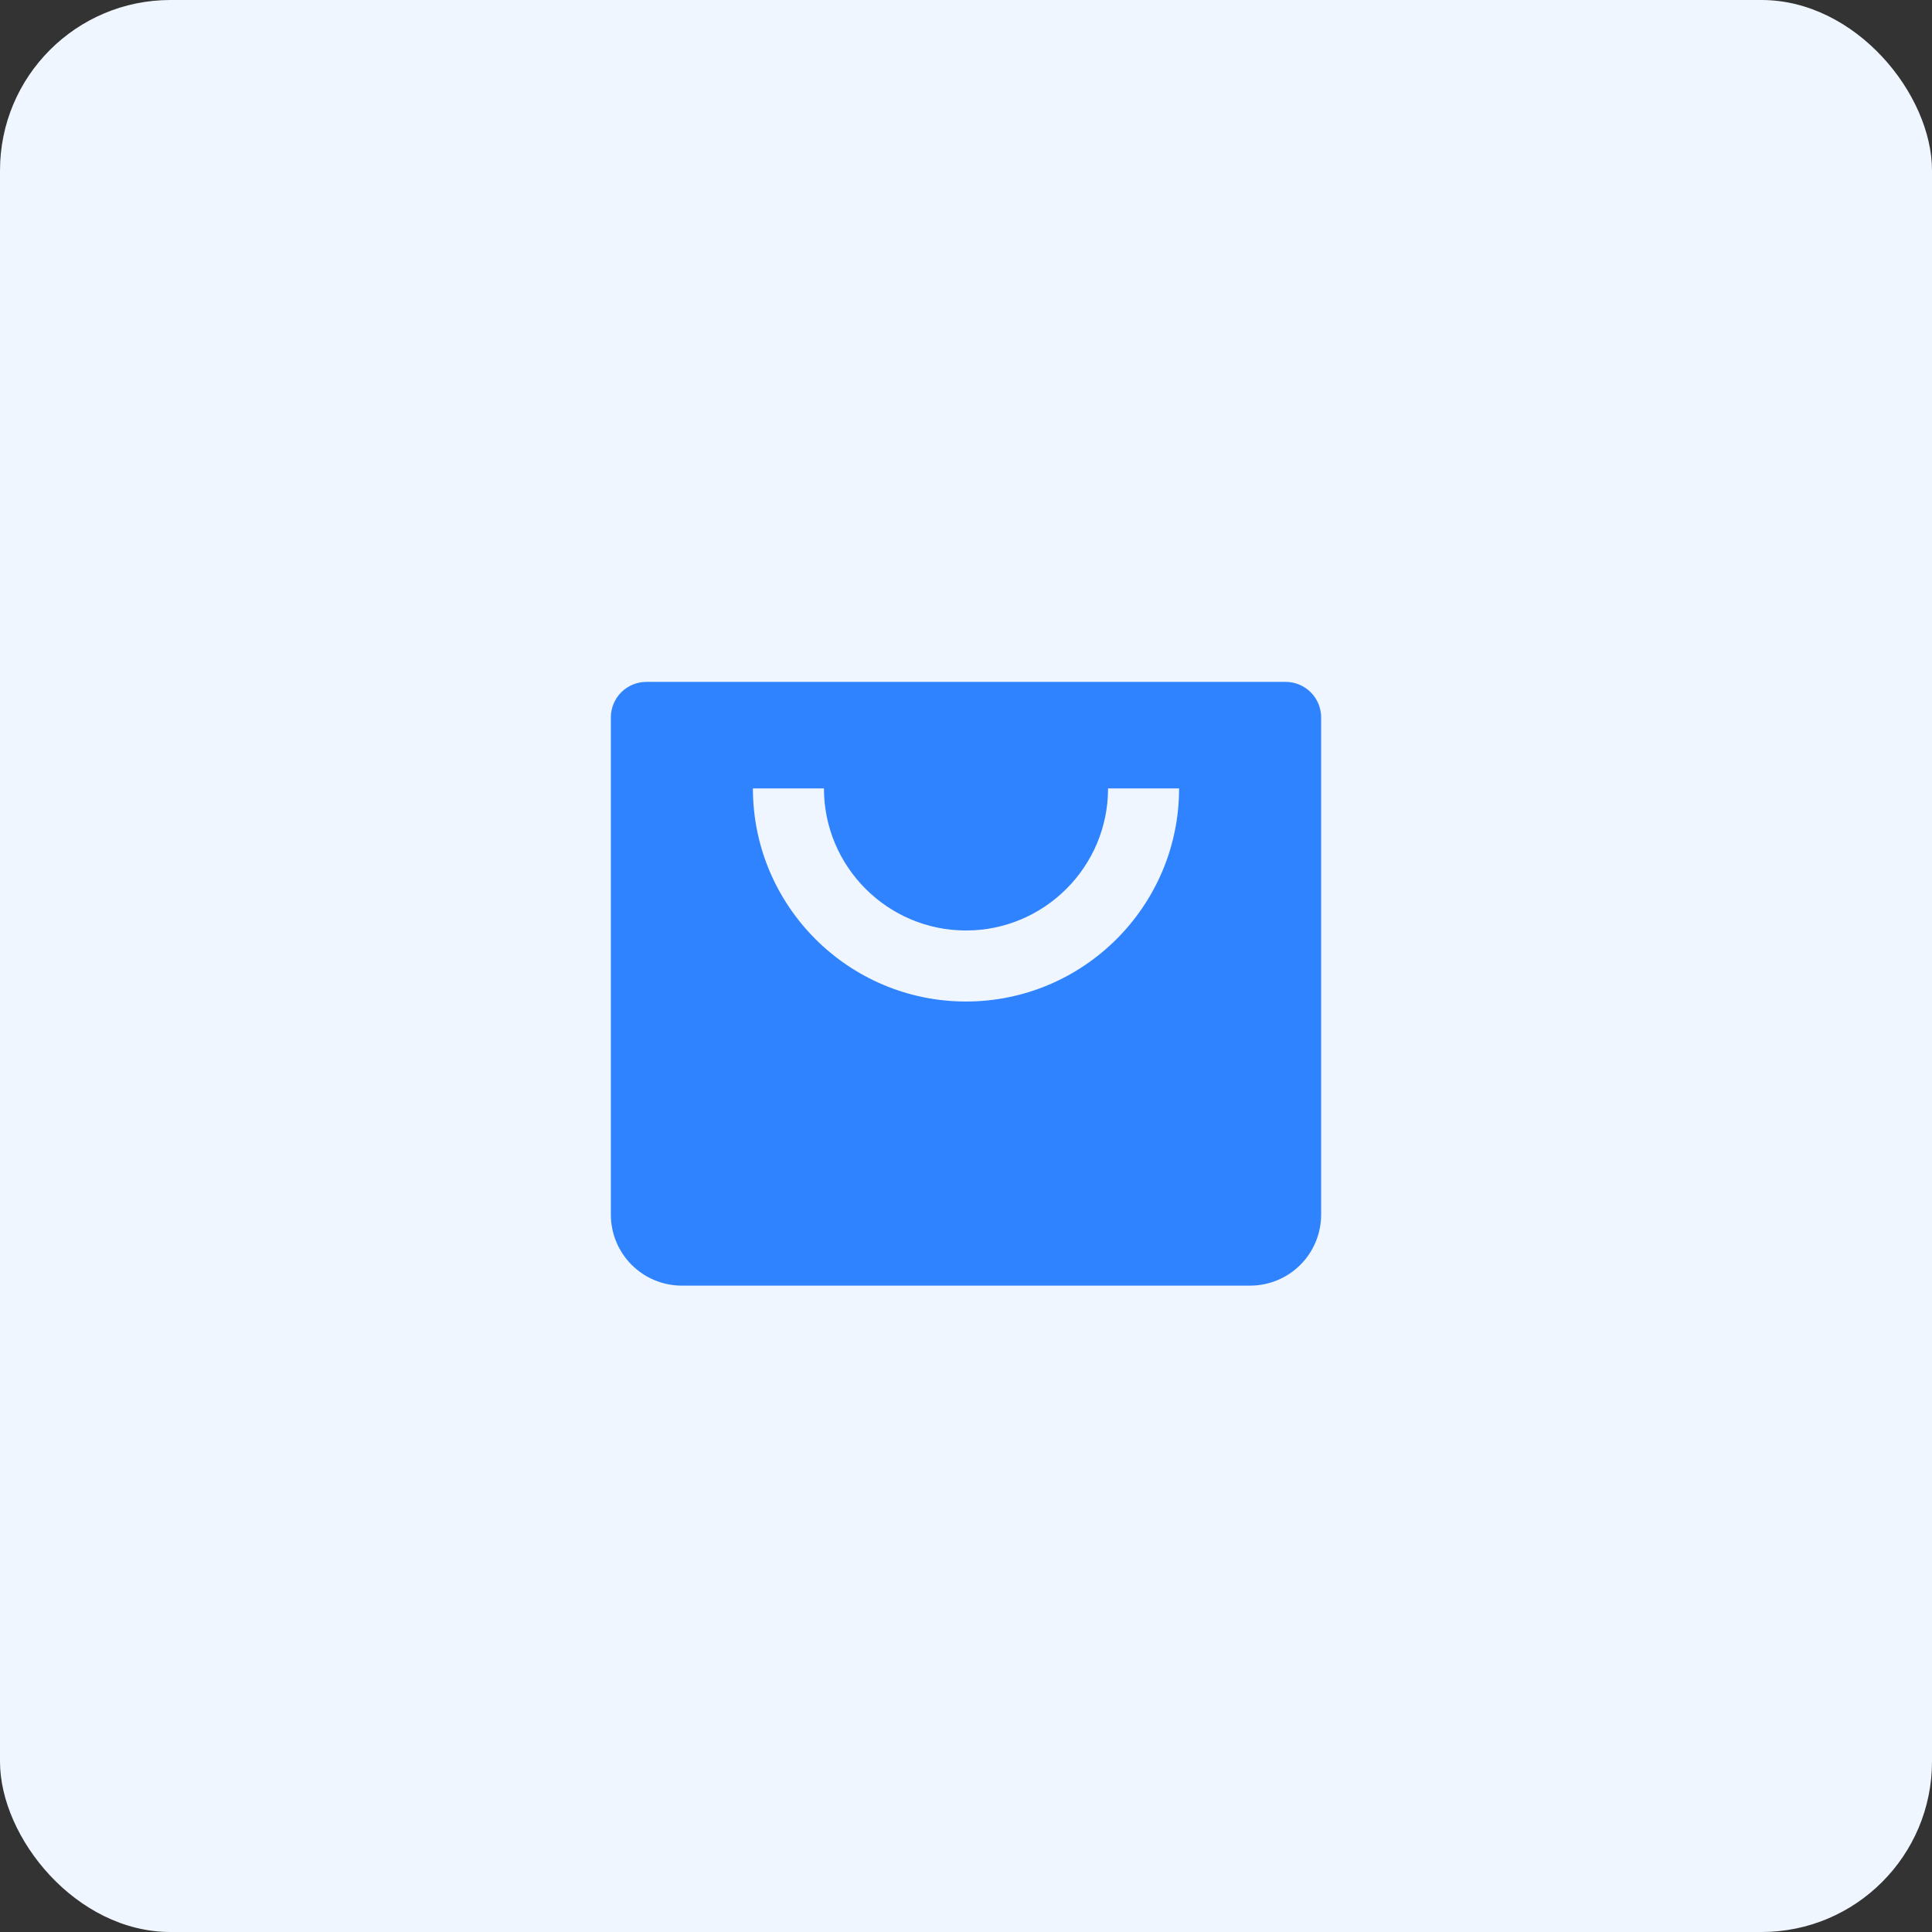 <?xml version="1.0" encoding="UTF-8"?> <svg xmlns="http://www.w3.org/2000/svg" width="68" height="68" viewBox="0 0 68 68" fill="none"><rect x="0" y="0" width="68" height="68" fill="#333333" stroke="none"/> <g clip-path="url(#clip0_2157_677)"> <rect width="68" height="68" rx="6" fill="#EFF6FF"></rect> <path d="M45.25 24H22.75C22.419 24 22.101 24.132 21.866 24.366C21.632 24.601 21.5 24.919 21.5 25.25V42.75C21.5 43.413 21.763 44.049 22.232 44.518C22.701 44.987 23.337 45.25 24 45.25H44C44.663 45.25 45.299 44.987 45.768 44.518C46.237 44.049 46.5 43.413 46.5 42.75V25.25C46.5 24.919 46.368 24.601 46.134 24.366C45.9 24.132 45.581 24 45.25 24ZM34 35.25C29.864 35.25 26.5 31.886 26.5 27.75H29C29 30.508 31.242 32.75 34 32.75C36.758 32.75 39 30.508 39 27.75H41.5C41.5 31.886 38.136 35.25 34 35.25Z" fill="#3083FF"></path> </g> <defs> <clipPath id="clip0_2157_677"> <rect width="68" height="68" fill="white"></rect> </clipPath> </defs> </svg> 